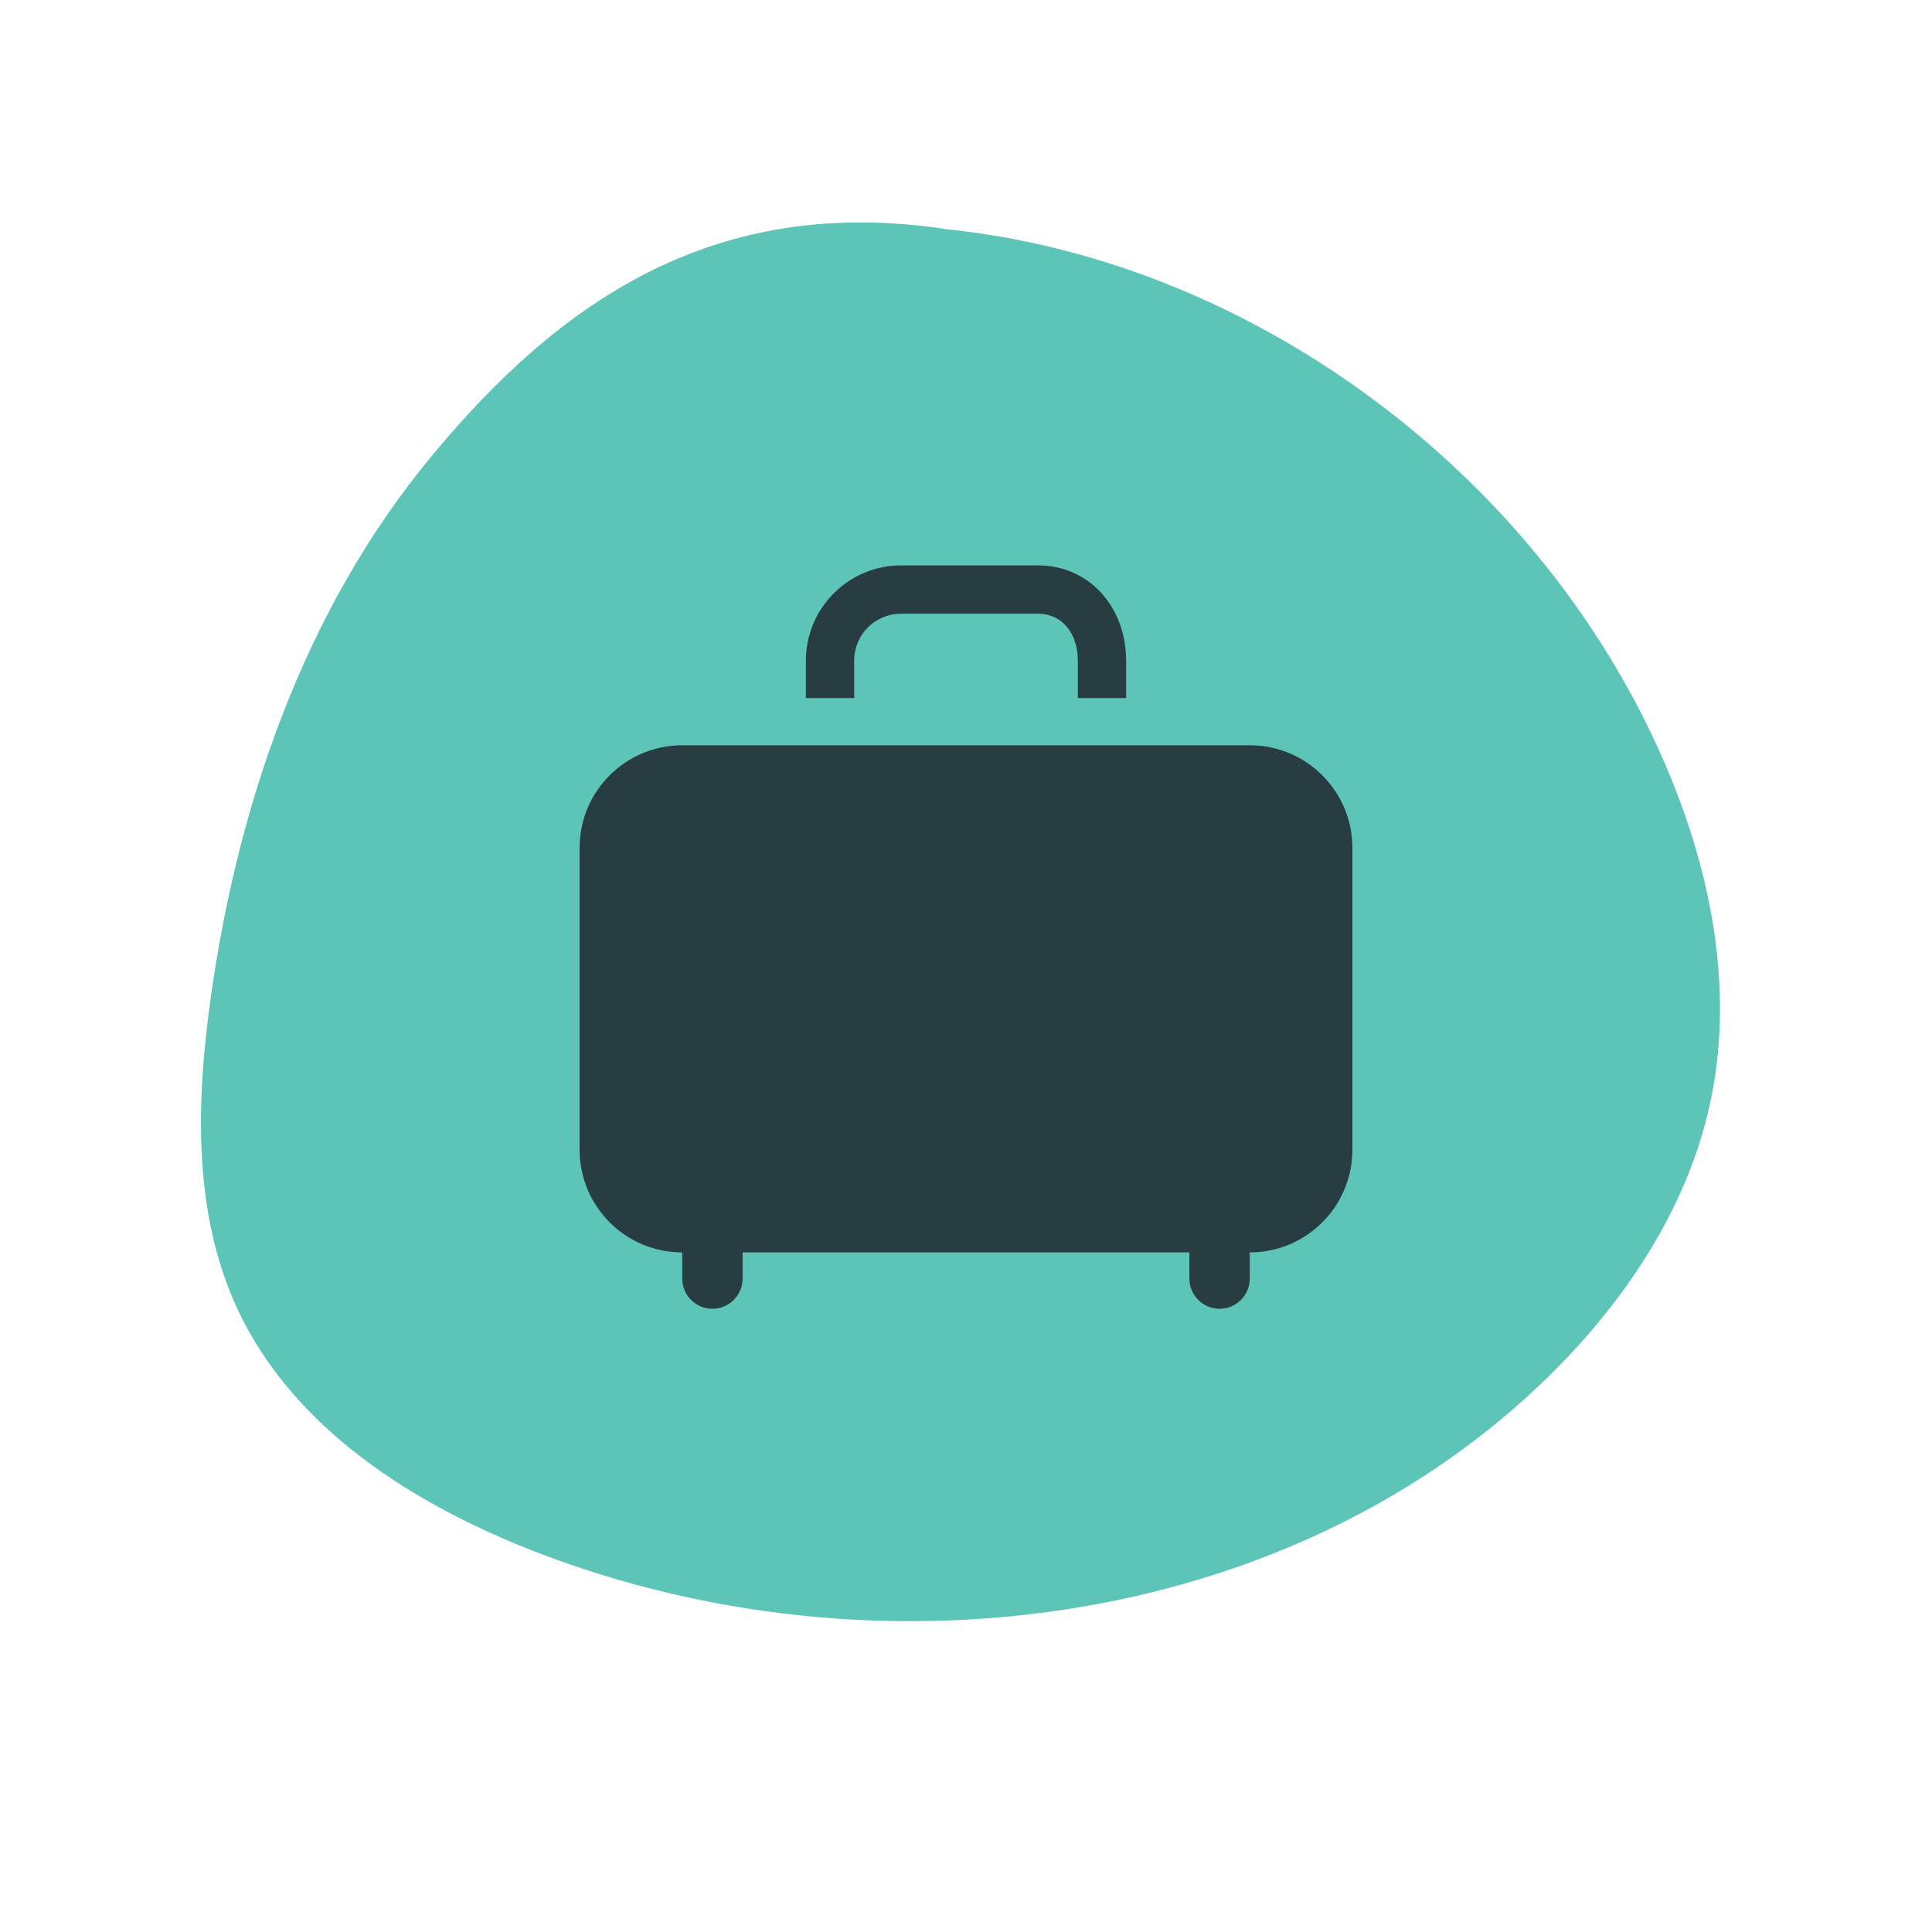 <svg xmlns="http://www.w3.org/2000/svg" xmlns:xlink="http://www.w3.org/1999/xlink" width="80" zoomAndPan="magnify" viewBox="0 0 60 60" height="80" preserveAspectRatio="xMidYMid meet" version="1.0"><defs><clipPath id="a6f24ca62e"><path d="M 6.238 6.859 L 53.445 6.859 L 53.445 50.383 L 6.238 50.383 Z M 6.238 6.859 " clip-rule="nonzero"/></clipPath><clipPath id="94b2876ea6"><path d="M 50.941 22.098 C 46.773 13.992 38.375 8.055 29.422 7.121 C 22.121 6 17.312 9.441 13.391 14.18 C 9.465 18.918 7.379 24.957 6.535 31.051 C 6.09 34.266 6 37.68 7.363 40.629 C 9.094 44.367 12.867 46.746 16.711 48.223 C 27.051 52.199 39.742 50.66 47.789 43.039 C 50.305 40.656 52.367 37.668 53.105 34.281 C 54 30.168 52.867 25.84 50.941 22.098 Z M 50.941 22.098 " clip-rule="nonzero"/></clipPath><clipPath id="d06e119d9b"><path d="M 0.238 0.859 L 47.445 0.859 L 47.445 44.383 L 0.238 44.383 Z M 0.238 0.859 " clip-rule="nonzero"/></clipPath><clipPath id="f5966c4a9e"><path d="M 44.941 16.098 C 40.773 7.992 32.375 2.055 23.422 1.121 C 16.121 0 11.312 3.441 7.391 8.18 C 3.465 12.918 1.379 18.957 0.535 25.051 C 0.09 28.266 0 31.68 1.363 34.629 C 3.094 38.367 6.867 40.746 10.711 42.223 C 21.051 46.199 33.742 44.66 41.789 37.039 C 44.305 34.656 46.367 31.668 47.105 28.281 C 48 24.168 46.867 19.84 44.941 16.098 Z M 44.941 16.098 " clip-rule="nonzero"/></clipPath><clipPath id="d5b096da04"><rect x="0" width="48" y="0" height="45"/></clipPath><clipPath id="0314da0a12"><path d="M 25 17.102 L 35 17.102 L 35 22 L 25 22 Z M 25 17.102 " clip-rule="nonzero"/></clipPath></defs><g clip-path="url(#a6f24ca62e)"><g clip-path="url(#94b2876ea6)"><g transform="matrix(1, 0, 0, 1, 6, 6)"><g clip-path="url(#d5b096da04)"><g clip-path="url(#d06e119d9b)"><g clip-path="url(#f5966c4a9e)"><rect x="-19.2" width="86.4" fill="#5dc4b8" height="86.4" y="-19.2" fill-opacity="1"/></g></g></g></g></g></g><path fill="#283d41" d="M 38.812 23.145 L 21.188 23.145 C 19.43 23.145 18 24.57 18 26.332 L 18 35.703 C 18 37.465 19.426 38.895 21.188 38.895 L 21.188 39.707 C 21.188 40.223 21.605 40.645 22.125 40.645 C 22.645 40.645 23.062 40.223 23.062 39.707 L 23.062 38.895 L 36.938 38.895 L 36.938 39.707 C 36.938 40.223 37.355 40.645 37.875 40.645 C 38.395 40.645 38.812 40.223 38.812 39.707 L 38.812 38.895 C 40.574 38.895 42 37.465 42 35.703 L 42 26.332 C 42 24.57 40.57 23.145 38.812 23.145 Z M 38.812 23.145 " fill-opacity="1" fill-rule="nonzero"/><g clip-path="url(#0314da0a12)"><path fill="#283d41" d="M 26.527 20.52 C 26.527 20.113 26.688 19.75 26.953 19.484 C 27.219 19.219 27.582 19.059 27.988 19.059 L 32.223 19.059 C 32.426 19.059 32.594 19.098 32.738 19.164 C 32.953 19.262 33.129 19.426 33.262 19.652 C 33.395 19.883 33.473 20.18 33.473 20.52 L 33.473 21.68 L 34.973 21.68 L 34.973 20.52 C 34.973 19.75 34.727 19.02 34.246 18.465 C 34.008 18.188 33.707 17.957 33.363 17.801 C 33.02 17.641 32.629 17.555 32.223 17.559 L 27.988 17.559 C 26.352 17.559 25.027 18.883 25.027 20.52 L 25.027 21.68 L 26.527 21.68 Z M 26.527 20.52 " fill-opacity="1" fill-rule="nonzero"/></g></svg>